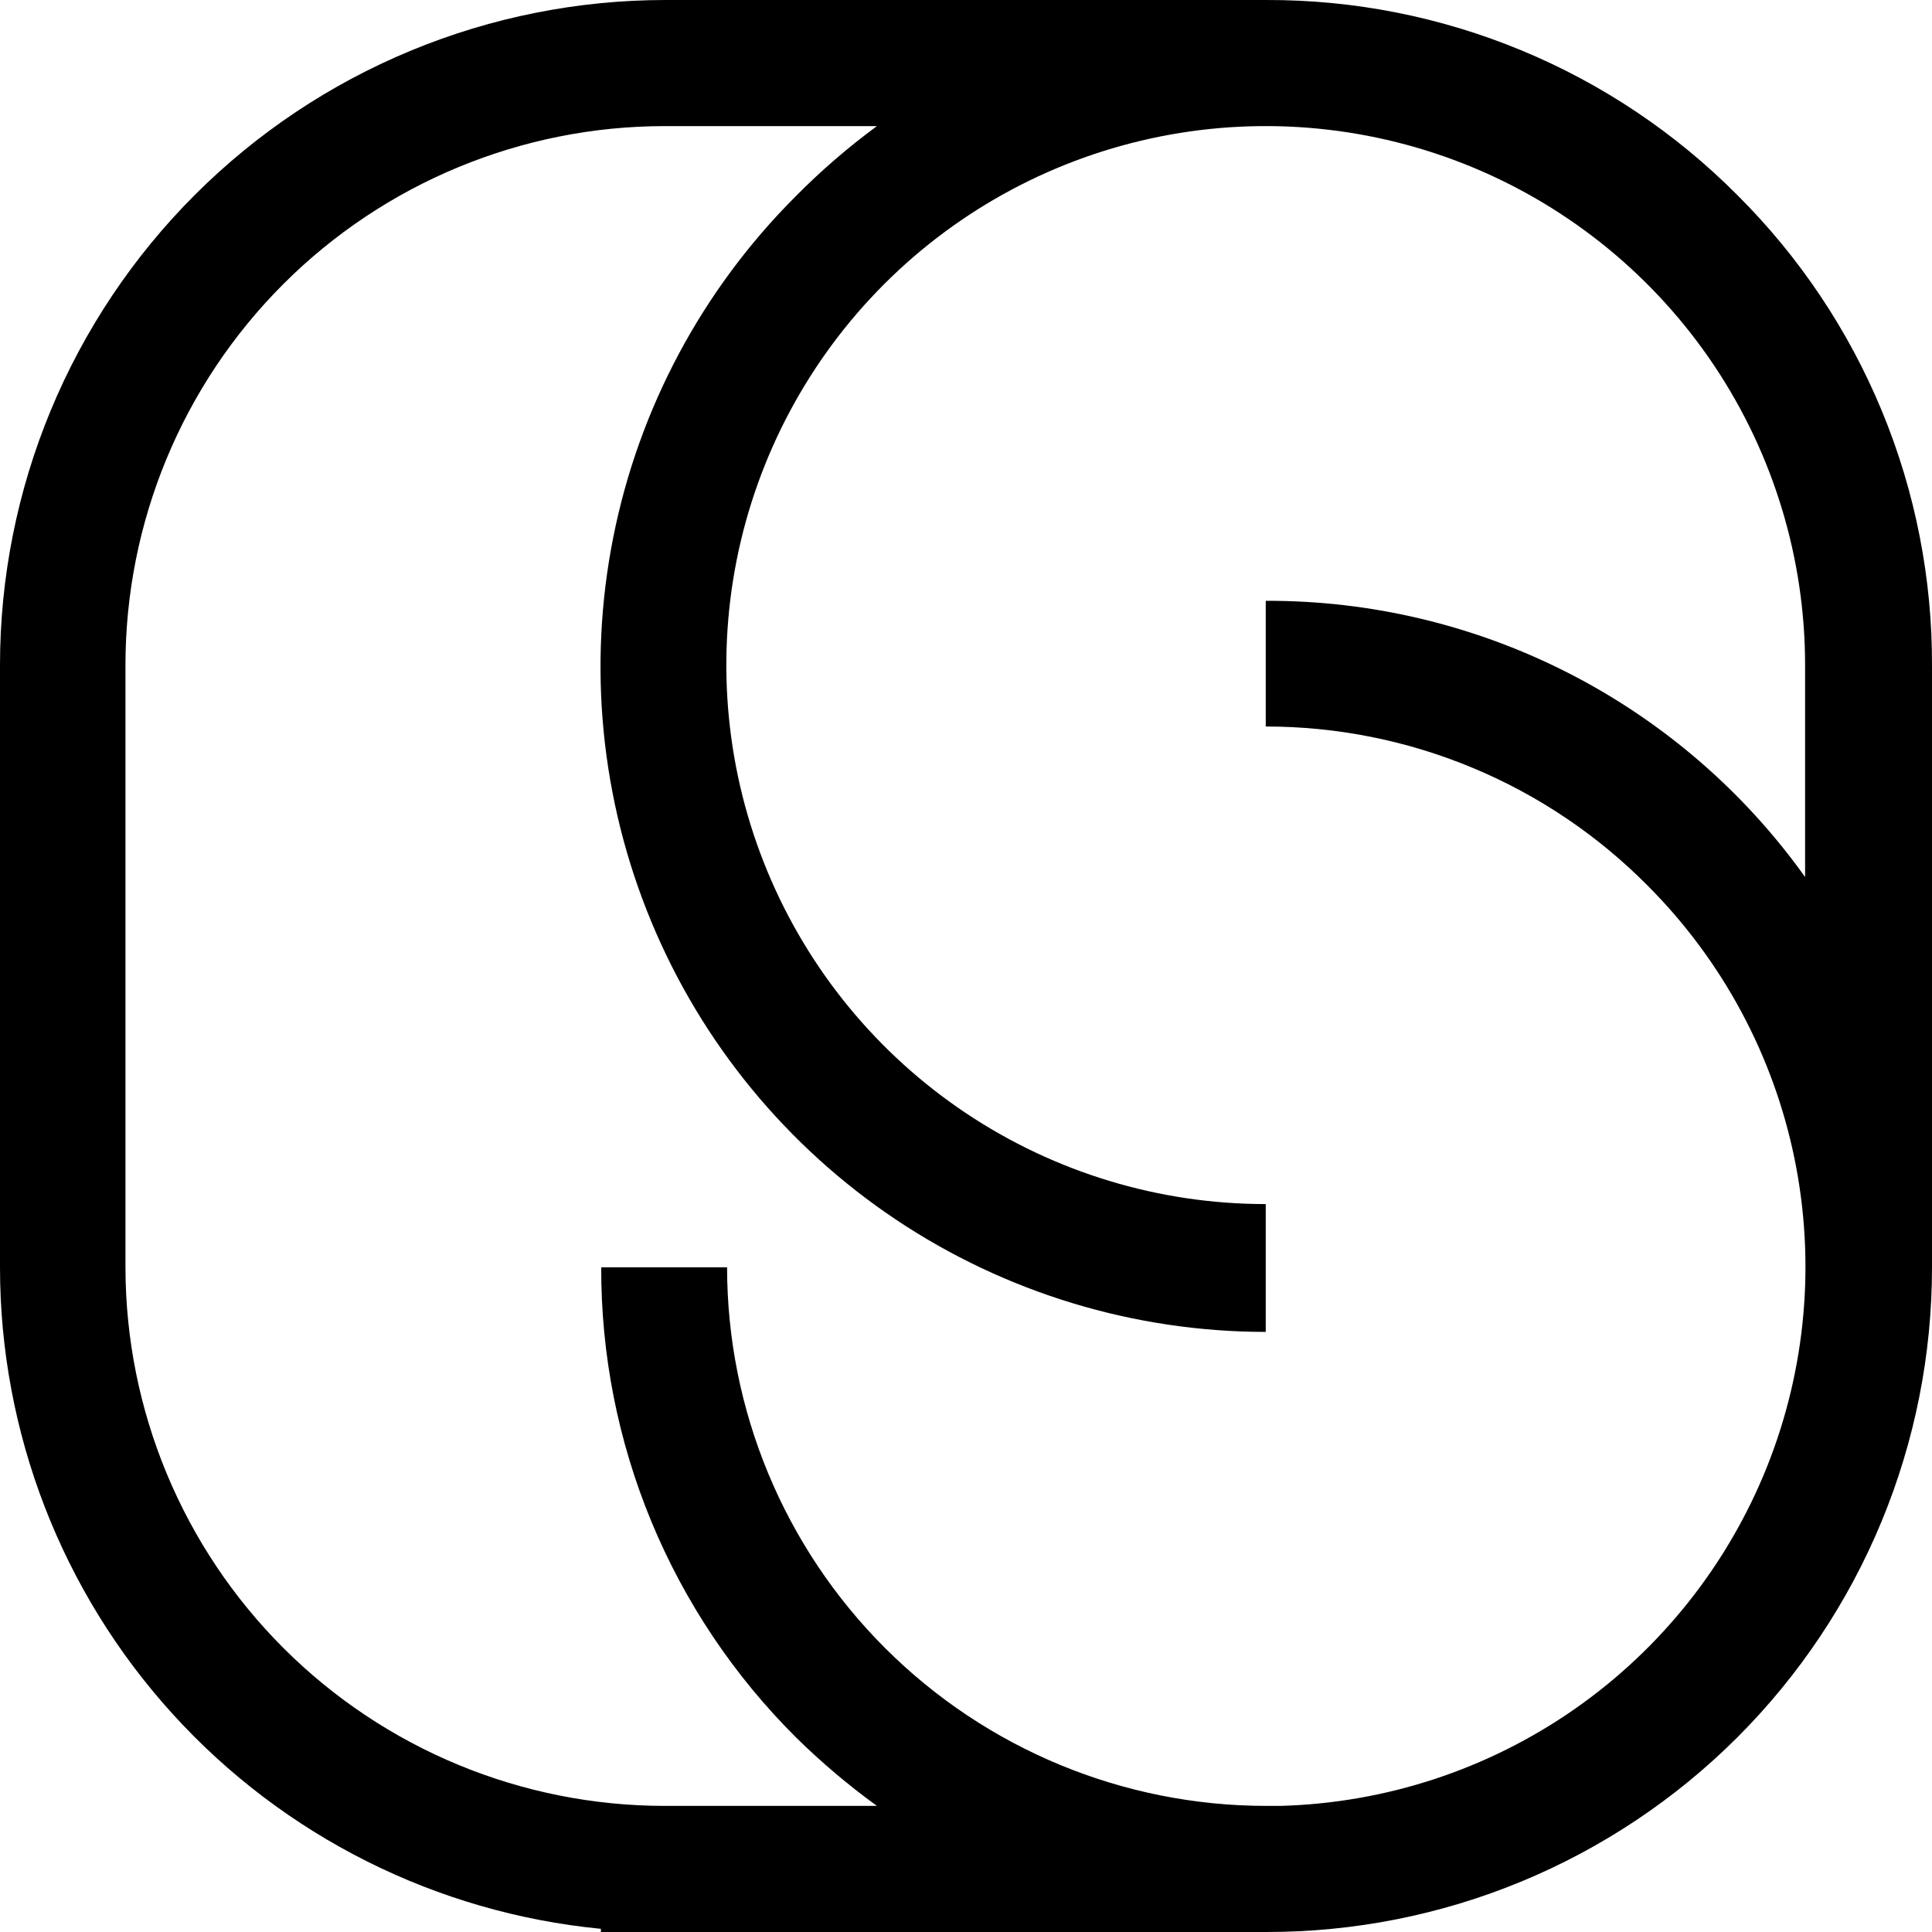<svg width="48" height="48" viewBox="0 0 48 48" fill="none" xmlns="http://www.w3.org/2000/svg">
<path d="M43.161 4.844C41.629 3.304 39.806 2.082 37.798 1.251C35.791 0.419 33.638 -0.006 31.464 5.89079e-05H16.536C14.364 5.89079e-05 12.214 0.427 10.208 1.258C8.201 2.088 6.379 3.305 4.843 4.84C3.308 6.374 2.09 8.196 1.259 10.2C0.428 12.205 0 14.354 0 16.524V31.485C0 35.588 1.529 39.545 4.289 42.583C7.049 45.621 10.842 47.524 14.929 47.921V48H31.464C33.636 48.002 35.788 47.577 37.795 46.747C39.802 45.917 41.626 44.7 43.162 43.166C44.698 41.631 45.916 39.808 46.746 37.803C47.576 35.797 48.002 33.647 48 31.476V16.559C48.01 14.383 47.588 12.227 46.757 10.216C45.927 8.205 44.704 6.379 43.161 4.844ZM40.94 22.008C42.79 23.862 44.057 26.216 44.583 28.781C45.109 31.346 44.872 34.009 43.901 36.441C42.929 38.872 41.266 40.966 39.117 42.464C36.967 43.962 34.426 44.797 31.807 44.867H31.464C27.912 44.867 24.505 43.458 21.992 40.948C19.479 38.439 18.066 35.035 18.064 31.485H14.937C14.931 33.655 15.355 35.804 16.186 37.809C17.017 39.814 18.237 41.634 19.776 43.165C20.402 43.782 21.075 44.351 21.787 44.867H16.518C12.966 44.867 9.558 43.458 7.045 40.948C4.533 38.439 3.12 35.035 3.117 31.485V16.524C3.117 12.972 4.529 9.566 7.042 7.055C9.555 4.544 12.964 3.133 16.518 3.133H21.787C21.066 3.664 20.387 4.25 19.758 4.888C17.448 7.199 15.874 10.142 15.237 13.346C14.599 16.55 14.927 19.871 16.178 22.89C17.428 25.908 19.547 28.488 22.264 30.304C24.982 32.119 28.177 33.089 31.447 33.091V29.915C28.796 29.915 26.205 29.129 24.002 27.658C21.798 26.186 20.08 24.095 19.066 21.648C18.052 19.201 17.786 16.509 18.303 13.911C18.821 11.314 20.097 8.928 21.971 7.055C23.845 5.182 26.233 3.907 28.832 3.39C31.432 2.873 34.126 3.139 36.575 4.152C39.023 5.166 41.116 6.882 42.589 9.084C44.061 11.286 44.847 13.875 44.847 16.524V21.789C43.325 19.658 41.313 17.923 38.982 16.729C36.65 15.536 34.066 14.917 31.447 14.927V18.05C33.212 18.049 34.961 18.398 36.59 19.078C38.22 19.757 39.698 20.753 40.94 22.008Z" fill="#29CDA6" style="fill:#29CDA6;fill:color(display-p3 0.161 0.804 0.651);fill-opacity:1;"/>
</svg>
